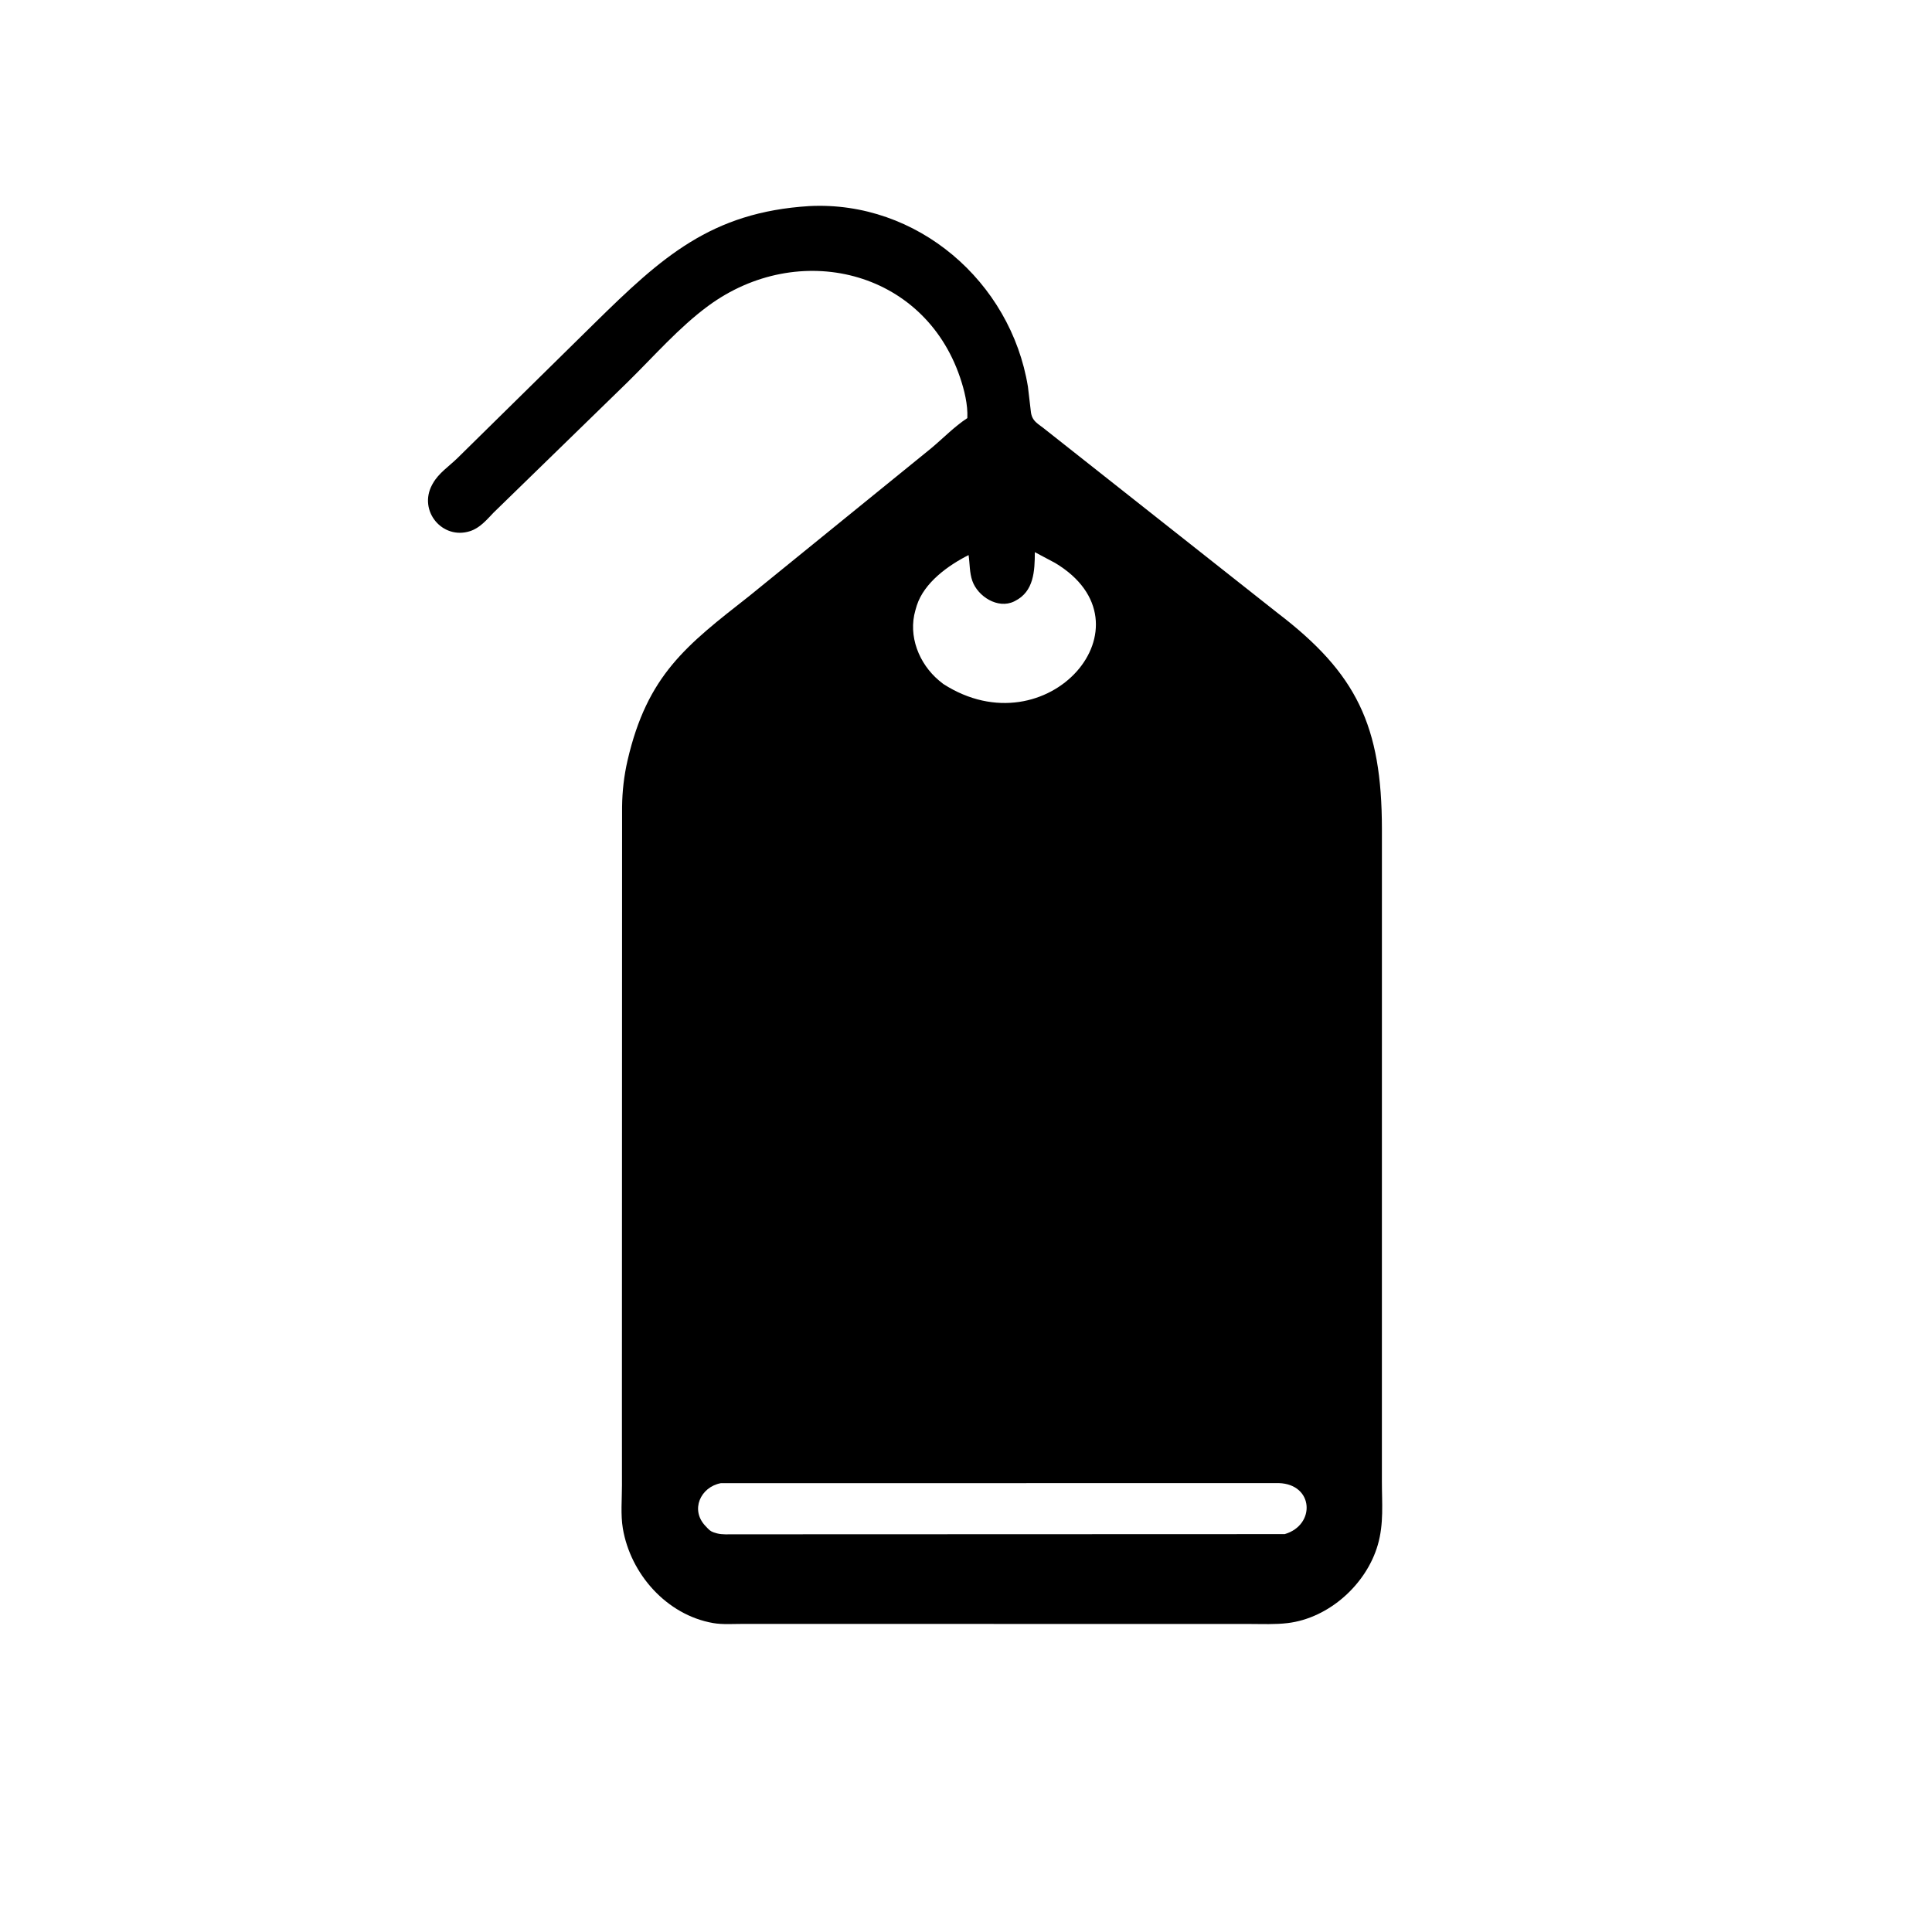 <svg version="1.1" xmlns="http://www.w3.org/2000/svg" style="display: block;" viewBox="0 0 2048 2048" width="640" height="640">
<path transform="translate(0,0)" fill="rgb(0,0,0)" d="M 857.736 218.463 C 972.223 212.555 1071.46 298.513 1089.64 409.879 L 1092.67 435.578 C 1093.66 447.062 1100.64 449.017 1109.11 456.151 L 1354.41 649.893 C 1438.18 713.916 1464.76 769.262 1464.89 878.652 L 1464.86 1570 C 1464.85 1593.42 1467.07 1615.09 1460.49 1637.75 C 1448.35 1679.56 1408.75 1715.28 1364.97 1720.54 C 1351.76 1722.13 1338.08 1721.5 1324.77 1721.48 L 787.693 1721.4 C 777.491 1721.37 766.054 1722.27 756 1720.52 C 706.723 1711.95 668.386 1668.55 660.232 1620.18 C 657.801 1605.76 659.307 1589.2 659.298 1574.5 L 659.269 1484.56 L 659.435 855.346 C 659.599 838.757 661.483 822.267 665.231 806.062 C 686.17 715.542 727.539 684.102 794.101 631.916 L 986.834 475.382 C 999.643 464.73 1011.47 452.341 1025.41 443.199 C 1026.1 428.934 1022.21 413.41 1017.67 400.007 C 978.894 285.689 846.151 254.115 750.799 324.219 C 719.713 347.073 692.894 377.985 665.385 404.976 L 523.153 543.463 C 515.849 551.094 508.753 559.637 498.363 563.01 C 468.966 572.553 443.109 541.524 458.054 513.89 L 458.836 512.5 C 464.845 501.624 475.993 494.313 484.735 485.785 L 630.29 342.54 C 701.434 272.59 753.724 224.968 857.736 218.463 z M 764.057 1572.23 C 742.528 1576.35 731.4 1600.63 747.966 1617.77 L 750.196 1620.13 C 752.956 1623.15 755.119 1624.07 759 1625.14 L 760.179 1625.48 C 765.612 1626.92 772.349 1626.39 777.976 1626.44 L 1361.84 1626.23 C 1394.8 1616.62 1392.71 1573.35 1355.63 1572.14 L 764.057 1572.23 z M 1096.96 585.313 C 1096.92 605.219 1096 626.992 1076 637.032 L 1074.86 637.614 C 1057.79 645.821 1036.58 632.321 1030.75 615.854 C 1027.61 607.017 1028.11 597.566 1026.74 588.398 C 1005.04 599.369 979.678 617.57 971.84 641.844 L 970.374 646.828 C 962.424 674.168 974.151 703.514 995.362 721.384 L 999.95 725.056 C 1110.27 796.04 1226.93 661.671 1118.47 596.749 L 1096.96 585.313 z"/>
</svg>